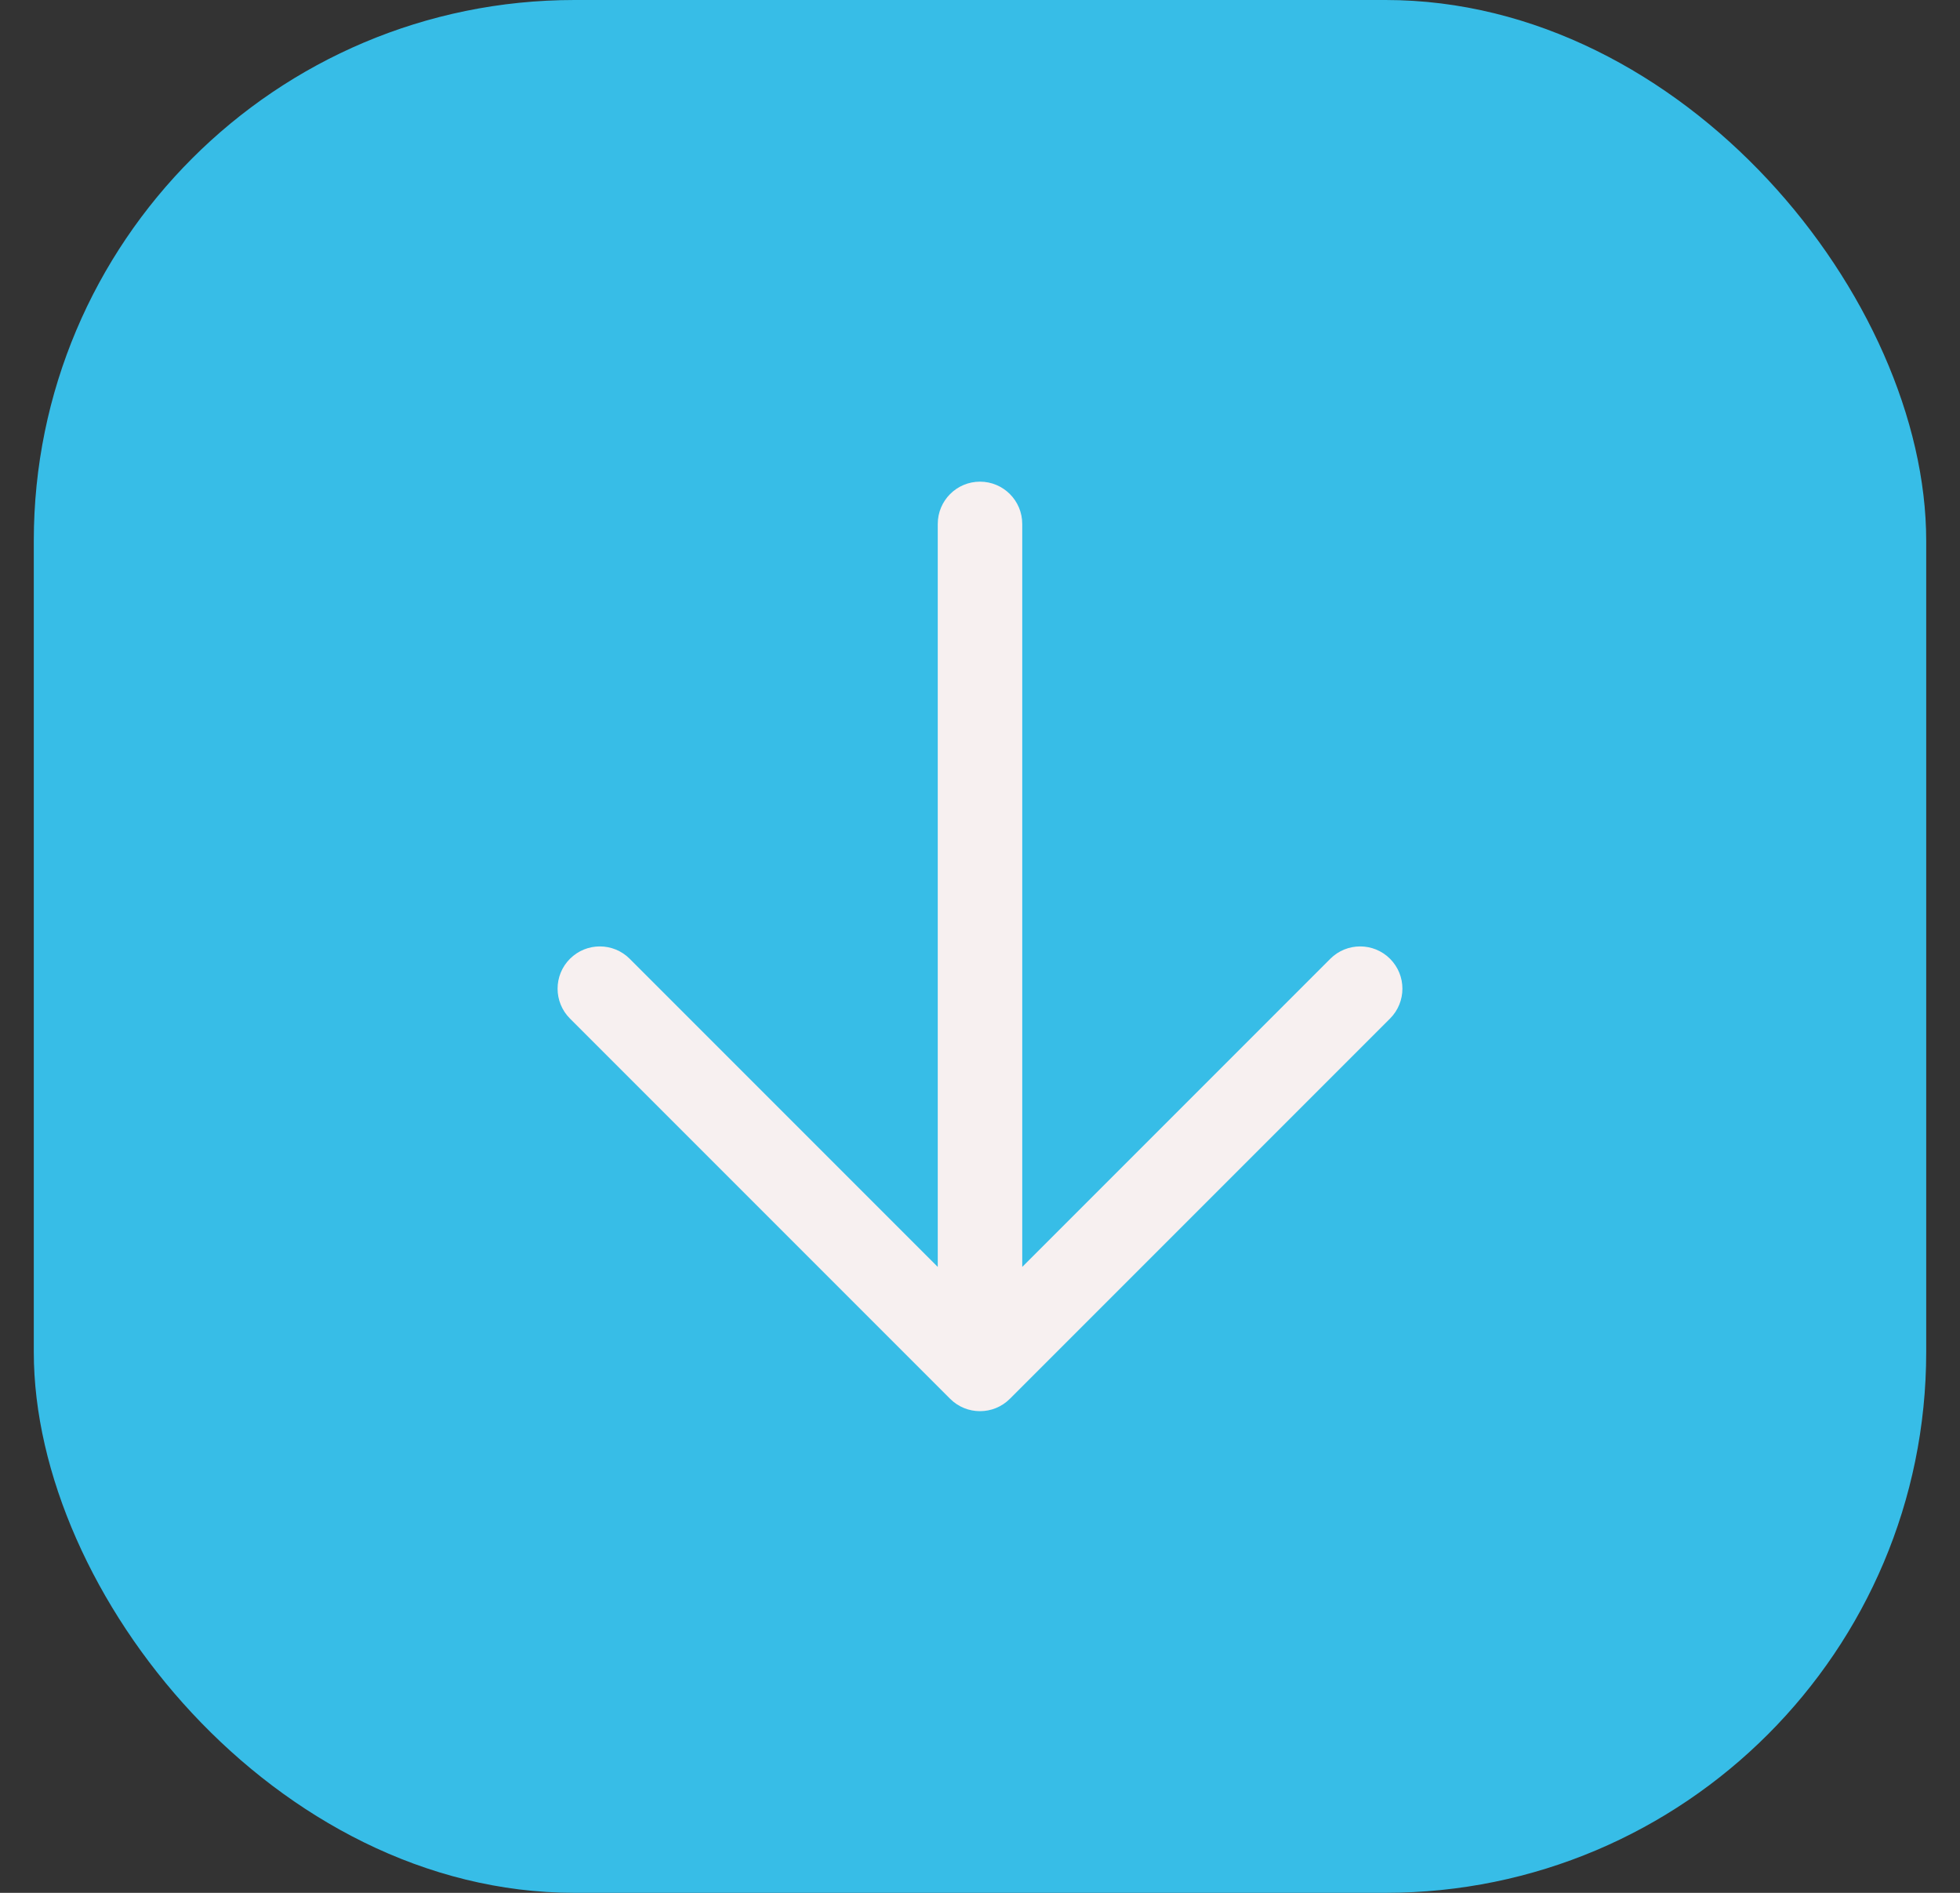 <svg width="29" height="28" viewBox="0 0 29 28" fill="none" xmlns="http://www.w3.org/2000/svg">
<rect x="0" y="0" width="29" height="28" fill="#333333" stroke="none"/>
<rect x="0.5" width="28" height="28" rx="8" fill="#37BDE7"/>
<path fill-rule="evenodd" clip-rule="evenodd" d="M14.5 7.125C14.845 7.125 15.125 7.405 15.125 7.75L15.125 18.741L19.683 14.183C19.927 13.939 20.323 13.939 20.567 14.183C20.811 14.427 20.811 14.823 20.567 15.067L14.942 20.692C14.698 20.936 14.302 20.936 14.058 20.692L8.433 15.067C8.189 14.823 8.189 14.427 8.433 14.183C8.677 13.939 9.073 13.939 9.317 14.183L13.875 18.741L13.875 7.75C13.875 7.405 14.155 7.125 14.5 7.125Z" fill="#F7F0F0"/>
</svg>
